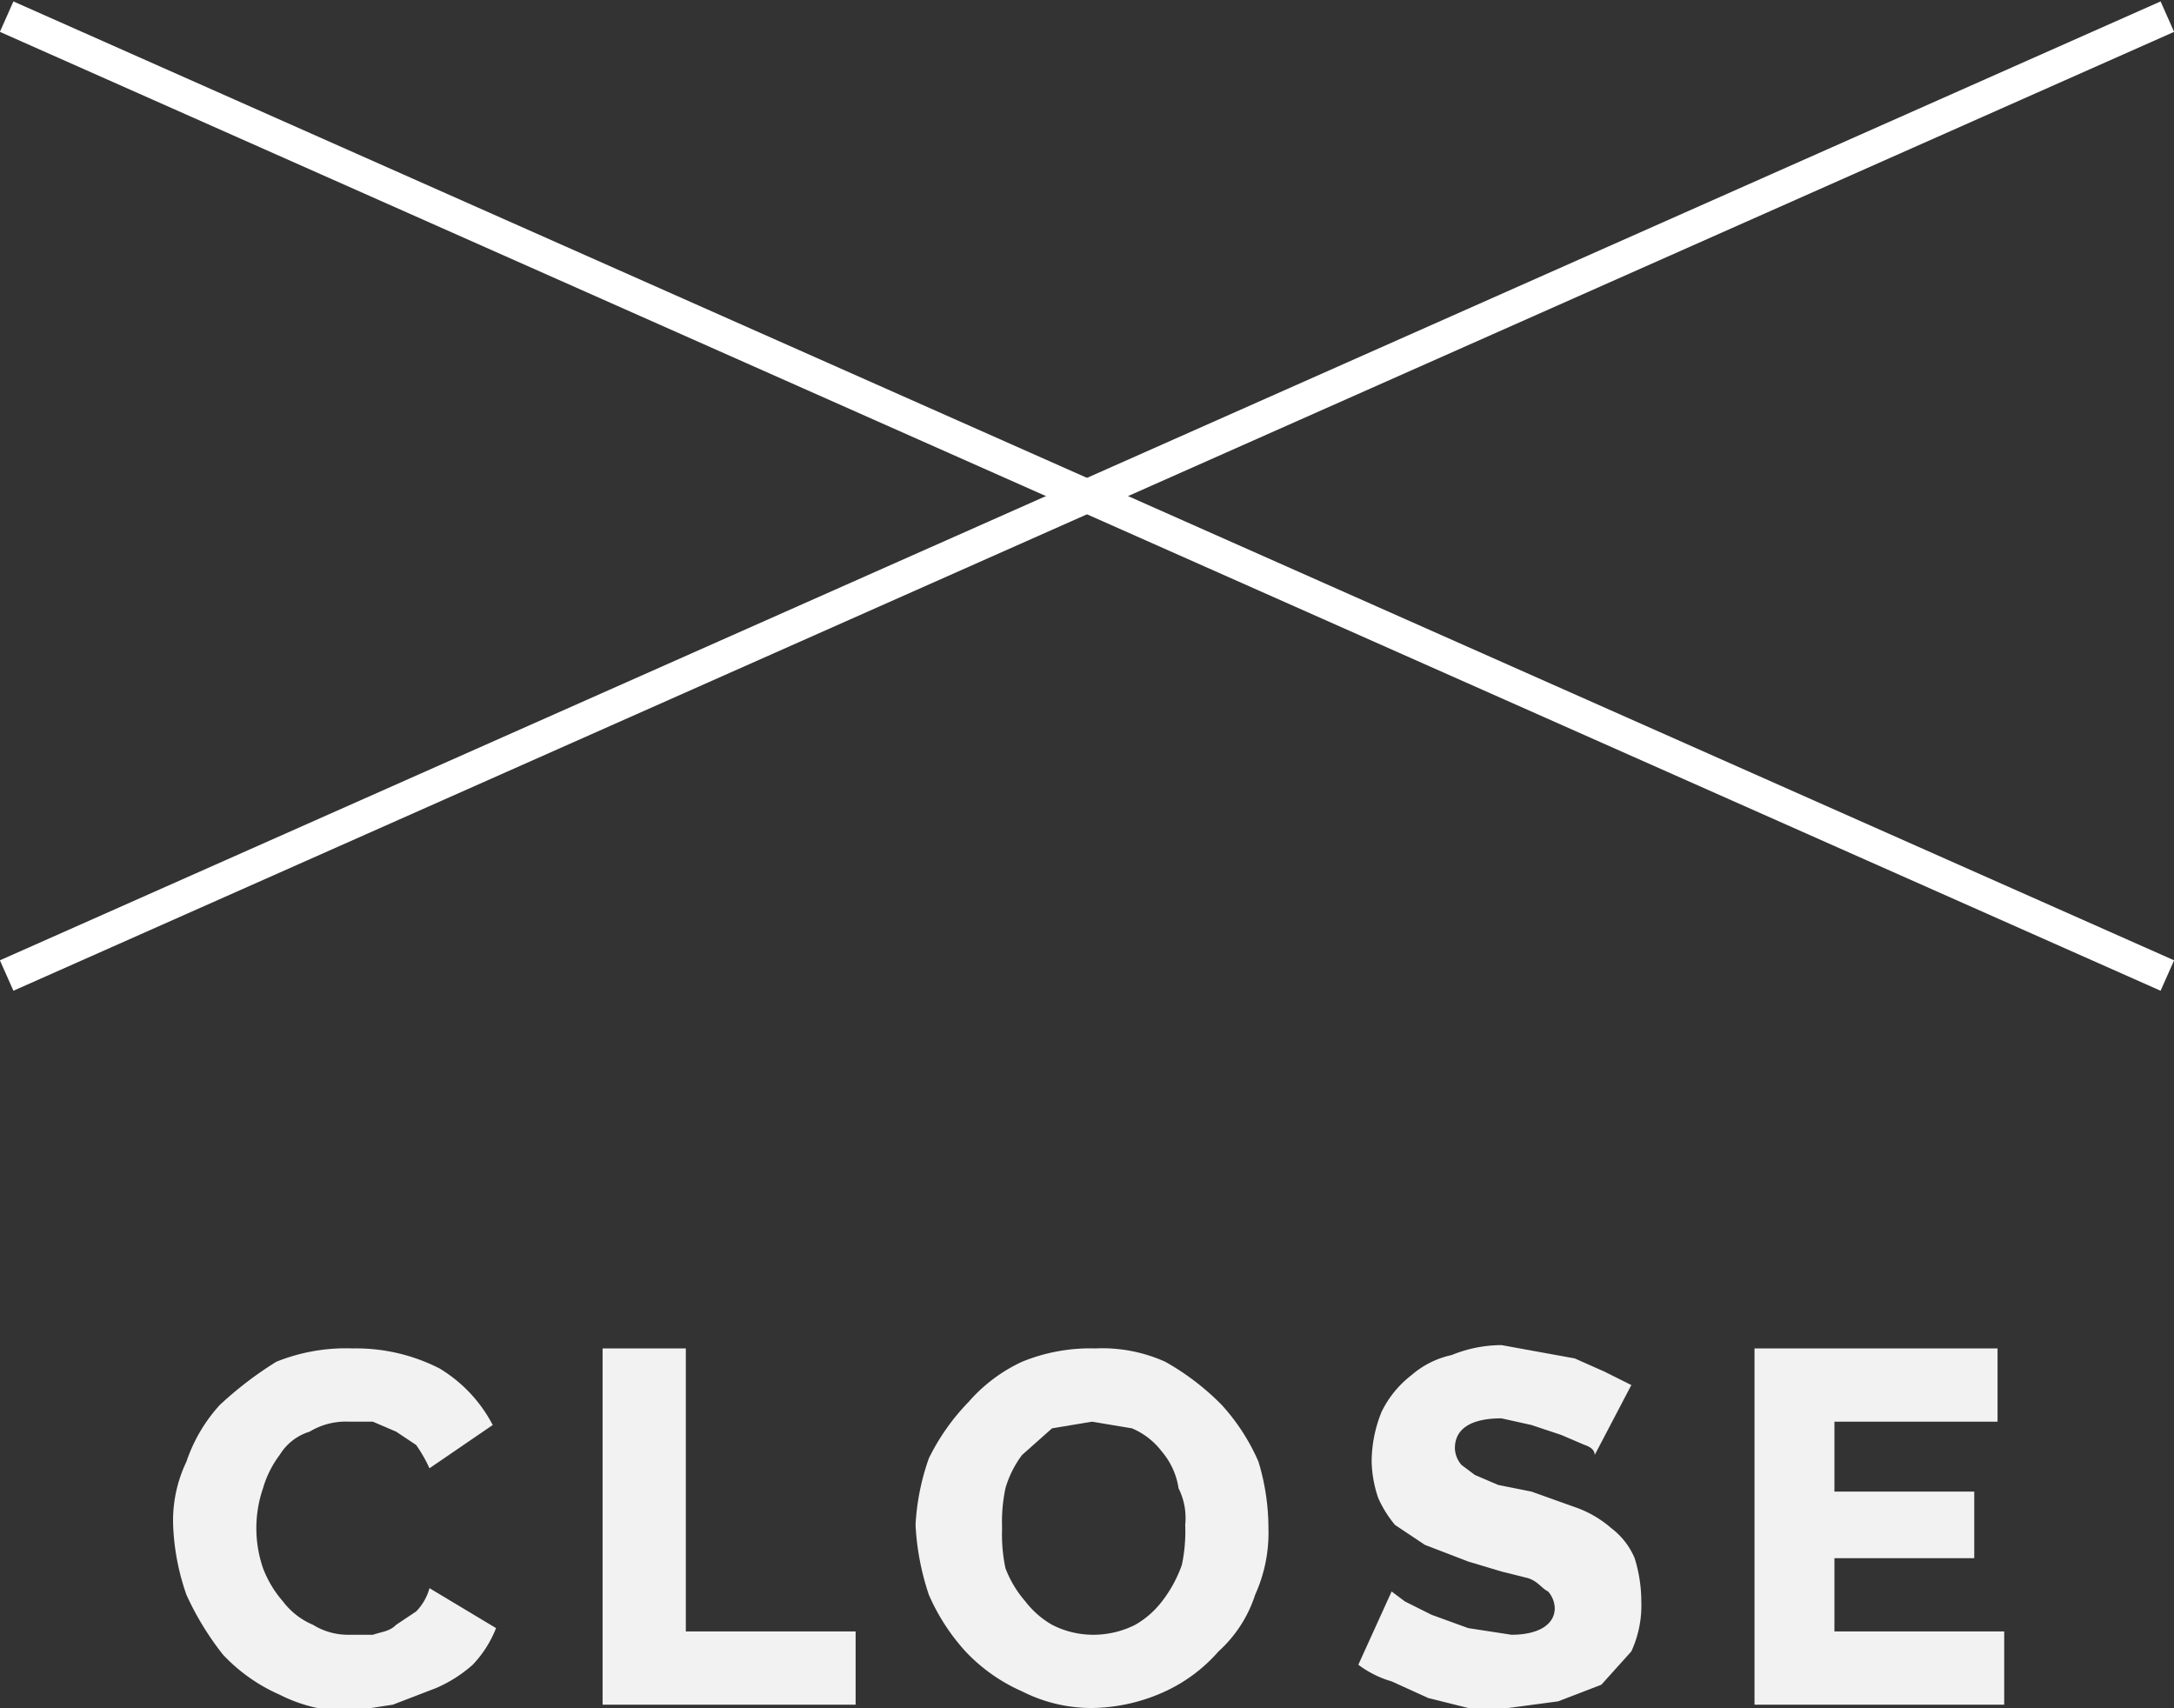 <svg xmlns="http://www.w3.org/2000/svg" width="65.3" height="51.3" viewBox="0 0 65.3 51.3">
  <rect x="0" y="0" width="65.3" height="51.3" fill="#333333" stroke="none"/>
  <g>
    <g>
      <path d="M5.2,45.8a4.1,4.1,0,0,1,.4-1.9,4.8,4.8,0,0,1,1-1.7,10.9,10.9,0,0,1,1.7-1.3,5.6,5.6,0,0,1,2.3-.4,5.5,5.5,0,0,1,2.6.6,4.3,4.3,0,0,1,1.6,1.7l-1.9,1.3a4.3,4.3,0,0,0-.4-.7l-.6-.4-.7-.3h-.7a2.1,2.1,0,0,0-1.2.3,1.6,1.6,0,0,0-.9.7,3.1,3.1,0,0,0-.5,1,3.7,3.7,0,0,0,0,2.4,3.3,3.3,0,0,0,.6,1,2.2,2.2,0,0,0,.9.7,2,2,0,0,0,1.1.3h.7c.3-.1.5-.1.7-.3l.6-.4a1.6,1.6,0,0,0,.4-.7l2,1.2a3.4,3.4,0,0,1-.7,1.1,4.1,4.1,0,0,1-1.1.7l-1.3.5-1.3.2a4.6,4.6,0,0,1-2.1-.5,5.2,5.2,0,0,1-1.7-1.2,8.7,8.7,0,0,1-1.1-1.8A7.1,7.1,0,0,1,5.2,45.8Z" style="fill: #f2f2f2"/>
      <path d="M18.1,51.2V40.5h2.5V49h5.1v2.2Z" style="fill: #f2f2f2"/>
      <path d="M32.8,51.3a4.6,4.6,0,0,1-2.1-.5A5.2,5.2,0,0,1,29,49.6a6.2,6.2,0,0,1-1.1-1.7,7.8,7.8,0,0,1-.4-2.1,7.1,7.1,0,0,1,.4-2,6.6,6.6,0,0,1,1.2-1.7,4.8,4.8,0,0,1,1.6-1.2,5.4,5.4,0,0,1,2.2-.4,4.6,4.6,0,0,1,2.1.4,7.6,7.6,0,0,1,1.7,1.3,6.2,6.2,0,0,1,1.1,1.7,6.9,6.9,0,0,1,.3,2,4.5,4.5,0,0,1-.4,2,3.9,3.9,0,0,1-1.1,1.7A4.8,4.8,0,0,1,35,50.8,5.4,5.4,0,0,1,32.8,51.3Zm-2.7-5.4a4.9,4.9,0,0,0,.1,1.2,3.3,3.3,0,0,0,.6,1,2.7,2.7,0,0,0,.8.7,2.7,2.7,0,0,0,1.2.3,2.8,2.8,0,0,0,1.3-.3,2.7,2.7,0,0,0,.8-.7,3.9,3.9,0,0,0,.6-1.1,4.9,4.9,0,0,0,.1-1.2,2,2,0,0,0-.2-1.1,2.2,2.2,0,0,0-.5-1.1,2.2,2.2,0,0,0-.9-.7l-1.2-.2-1.2.2-.9.8a3.1,3.1,0,0,0-.5,1A4.9,4.9,0,0,0,30.1,45.9Z" style="fill: #f2f2f2"/>
      <path d="M47.9,43.7q0-.2-.3-.3l-.7-.3-.9-.3-.9-.2c-.9,0-1.4.3-1.4.9a.8.8,0,0,0,.2.5l.4.3.7.3,1,.2,1.4.5a3.3,3.3,0,0,1,1,.6,2.2,2.2,0,0,1,.7.9,4.4,4.4,0,0,1,.2,1.3,3.3,3.3,0,0,1-.3,1.5l-.9,1-1.3.5-1.5.2H44.1L42.9,51l-1.1-.5a3.1,3.1,0,0,1-1-.5l1-2.2.4.3.8.4,1.1.4,1.3.2c.8,0,1.3-.3,1.3-.8a.8.8,0,0,0-.2-.5c-.2-.1-.3-.3-.6-.4l-.8-.2-1-.3-1.3-.5-.9-.6a3.5,3.5,0,0,1-.5-.8,3.6,3.6,0,0,1-.2-1.1,4,4,0,0,1,.3-1.5,3.1,3.1,0,0,1,.9-1.1,2.7,2.7,0,0,1,1.2-.6,4,4,0,0,1,1.5-.3l1.1.2,1.1.2.9.4.8.4Z" style="fill: #f2f2f2"/>
      <path d="M60.2,49v2.2H52.7V40.5H60v2.2H55.1v2.1h4.2v2H55.1V49Z" style="fill: #f2f2f2"/>
    </g>
    <g>
      <line x1="65.1" y1="29.3" x2="0.2" y2="0.5" style="fill: none;stroke: #fff;stroke-miterlimit: 10"/>
      <line x1="65.1" y1="0.5" x2="0.2" y2="29.3" style="fill: none;stroke: #fff;stroke-miterlimit: 10"/>
    </g>
  </g>
</svg>
